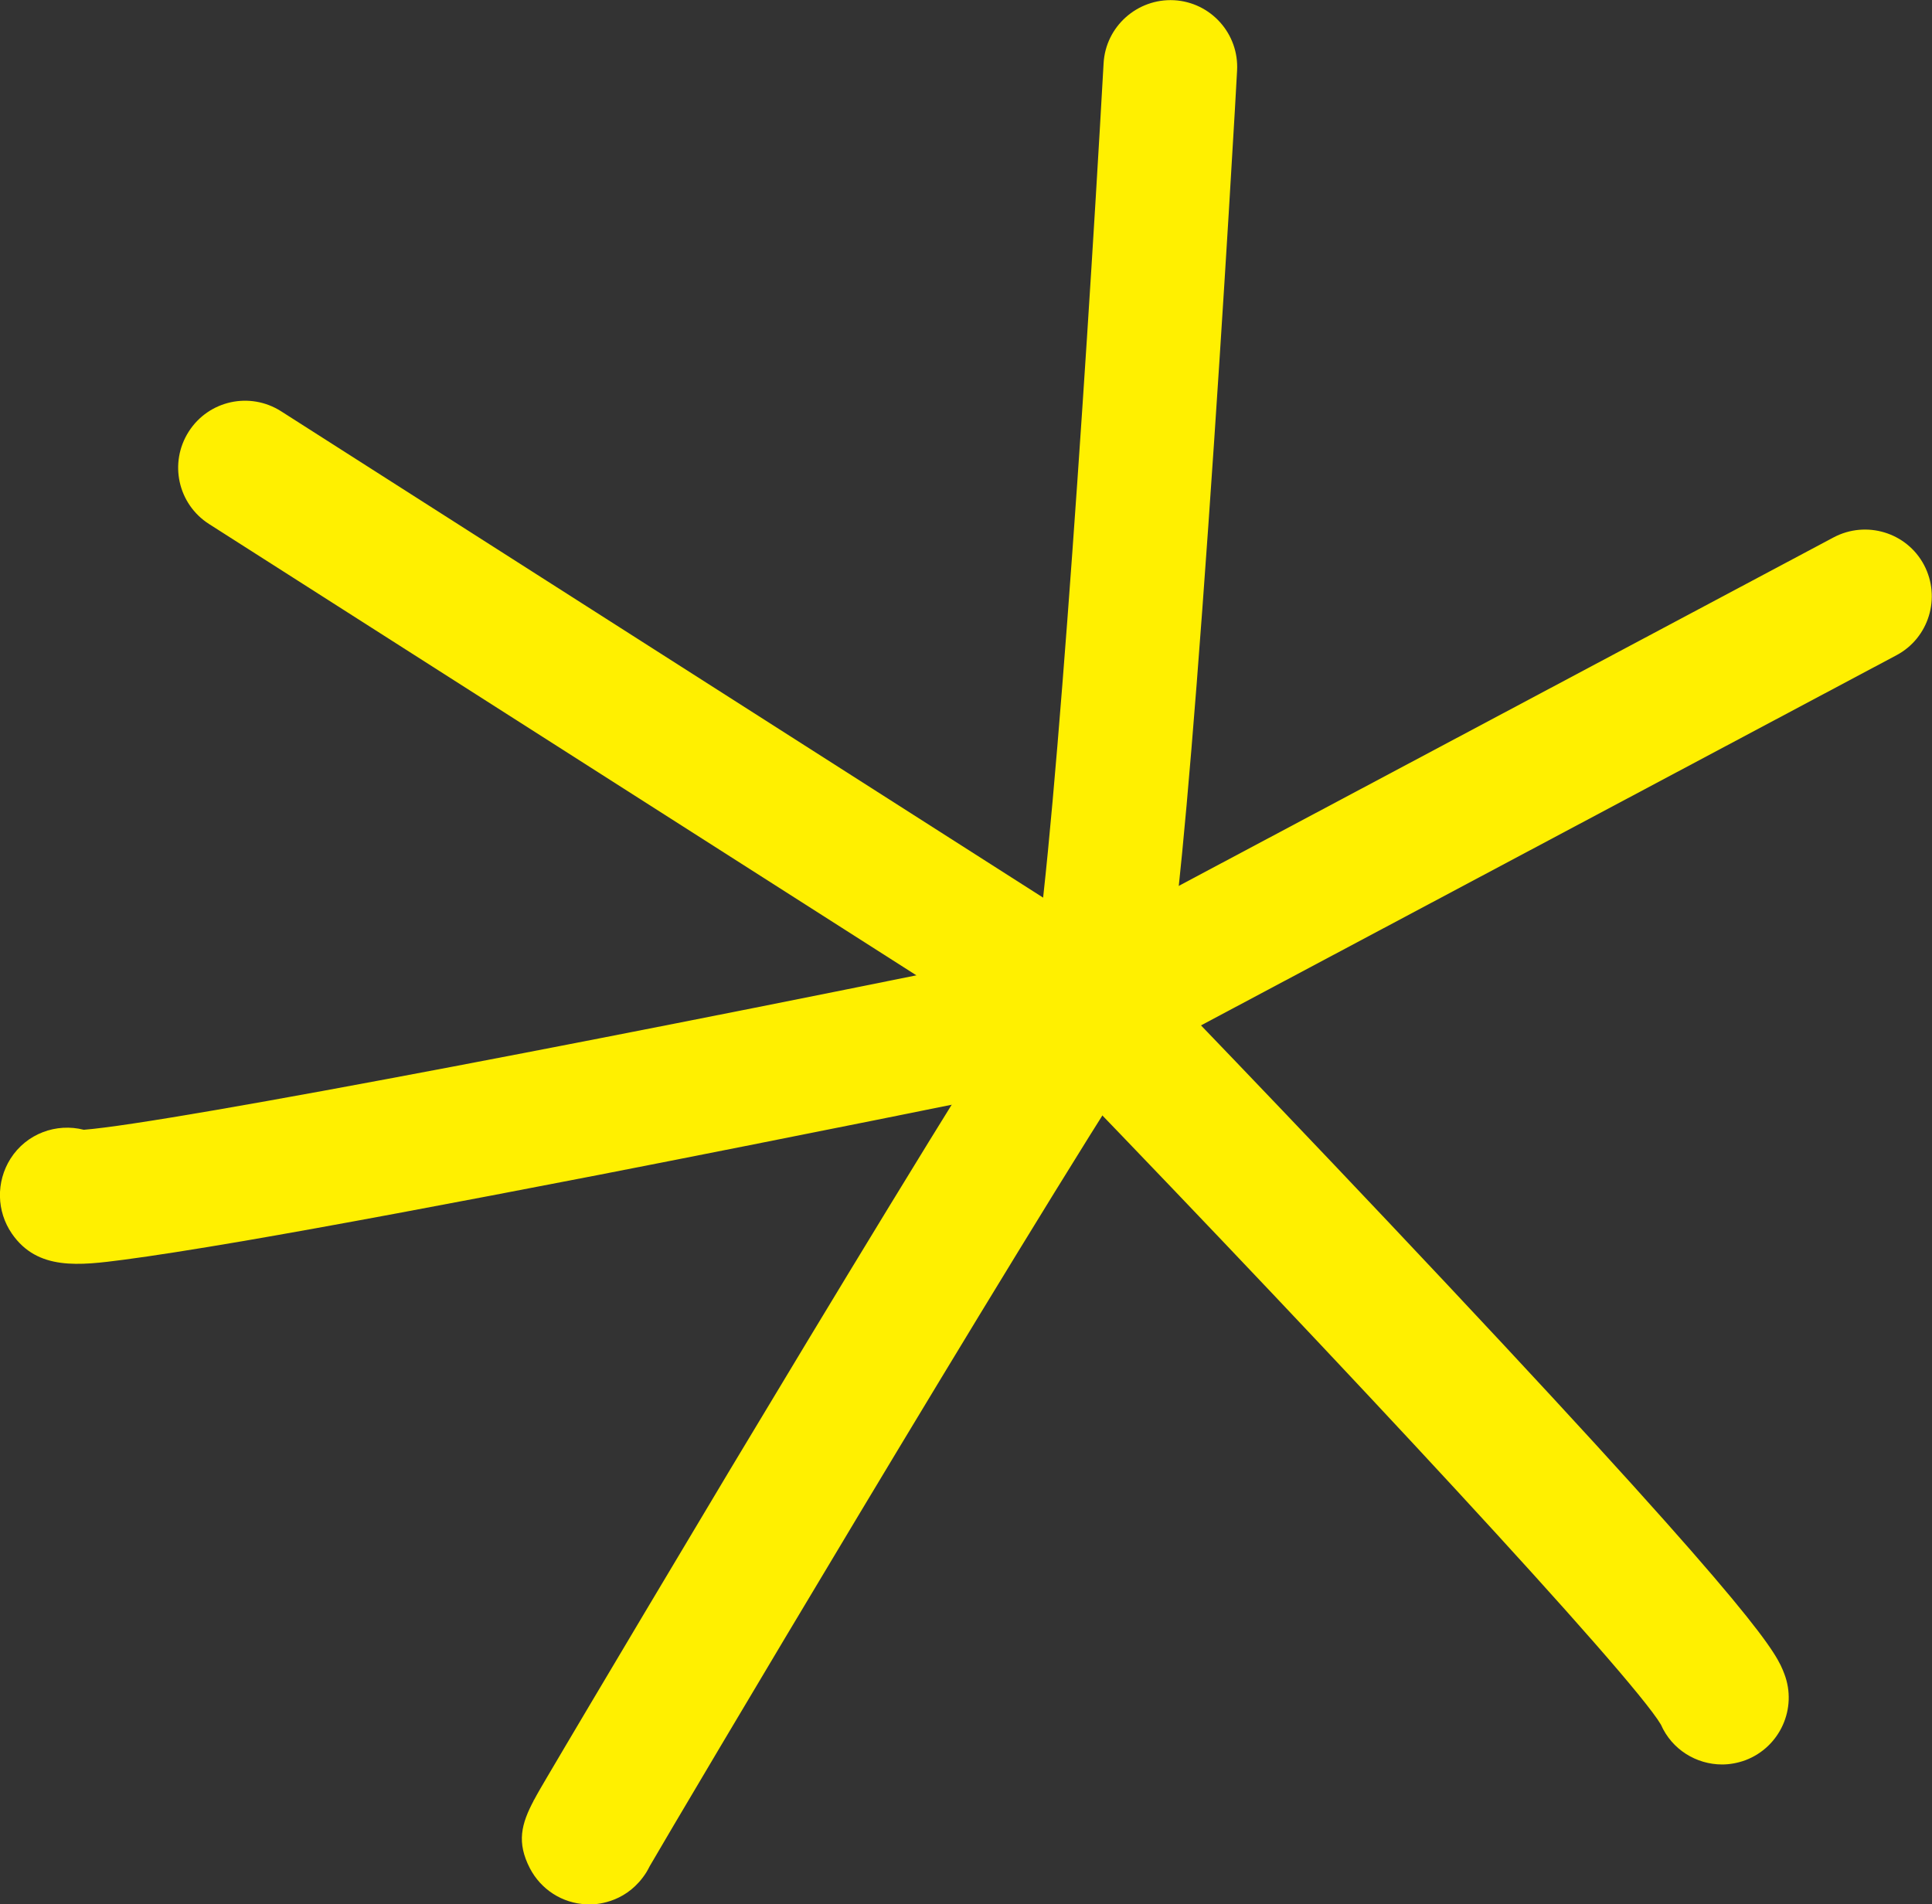 <?xml version="1.0" encoding="UTF-8"?>
<svg xmlns="http://www.w3.org/2000/svg" id="Layer_2" data-name="Layer 2" viewBox="0 0 94.08 92.74" width="94.08pt" height="92.74pt"><rect x="0" y="0" width="94.08" height="92.74" fill="#333333" stroke="none"/><defs><style> .cls-1 { fill: #fff000; stroke-width: 0px; } </style></defs><g id="Layer_1-2" data-name="Layer 1"><g><path class="cls-1" d="m28.67,92.74s-.09,0-.12,0c-1.17-.05-2.21-.72-2.75-1.76-.64-1.25-.43-2.14.21-3.33-.01.02-.02.04-.04.06.01-.02.02-.04.04-.06.18-.34.4-.71.64-1.12.5-.84,1.21-2.06,2.1-3.55,1.21-2.04,3.71-6.24,6.82-11.44,4.7-7.83,11.01-18.27,14.66-23.92.9-3.59,2.58-27.99,3.51-44.54.1-1.79,1.64-3.16,3.43-3.07,1.8.1,3.17,1.64,3.07,3.43,0,.11-.62,11.07-1.4,22.16-1.63,23.22-2.3,24.26-2.96,25.26-6.46,9.97-22.86,37.63-24.24,40.02-.05.1-.11.21-.17.31-.89,1.4-2.25,1.56-2.8,1.56Z"/><path class="cls-1" d="m53.01,52.85L10.18,25.52c-1.52-.97-1.96-2.98-.99-4.5.97-1.52,2.98-1.96,4.5-.99l39.62,25.29,35.98-19.15c1.59-.84,3.56-.24,4.4,1.34.84,1.59.24,3.56-1.34,4.4l-39.34,20.94Z"/><path class="cls-1" d="m83.86,85.93c-1.26,0-2.45-.73-2.98-1.94-1.43-2.42-15.5-17.55-28.82-31.35-3.85.79-13.43,2.73-22.97,4.59-7.22,1.4-13,2.48-17.19,3.2-2.52.43-4.5.74-5.88.92-2.15.28-4.19.54-5.44-1.27-.75-1.09-.78-2.52-.07-3.65.78-1.23,2.24-1.75,3.57-1.41,4.25-.33,27.64-4.85,48.42-9.13l1.75-.36,1.24,1.29c.07.08,7.49,7.75,14.95,15.7,15.5,16.51,16.07,18.01,16.45,19,.64,1.68-.21,3.56-1.89,4.2-.38.14-.77.21-1.15.21Zm-3.04-2.1s.03.07.04.11c-.02-.04-.03-.07-.04-.11ZM6.02,59.91h0s0,0,0,0Z"/></g></g></svg>
